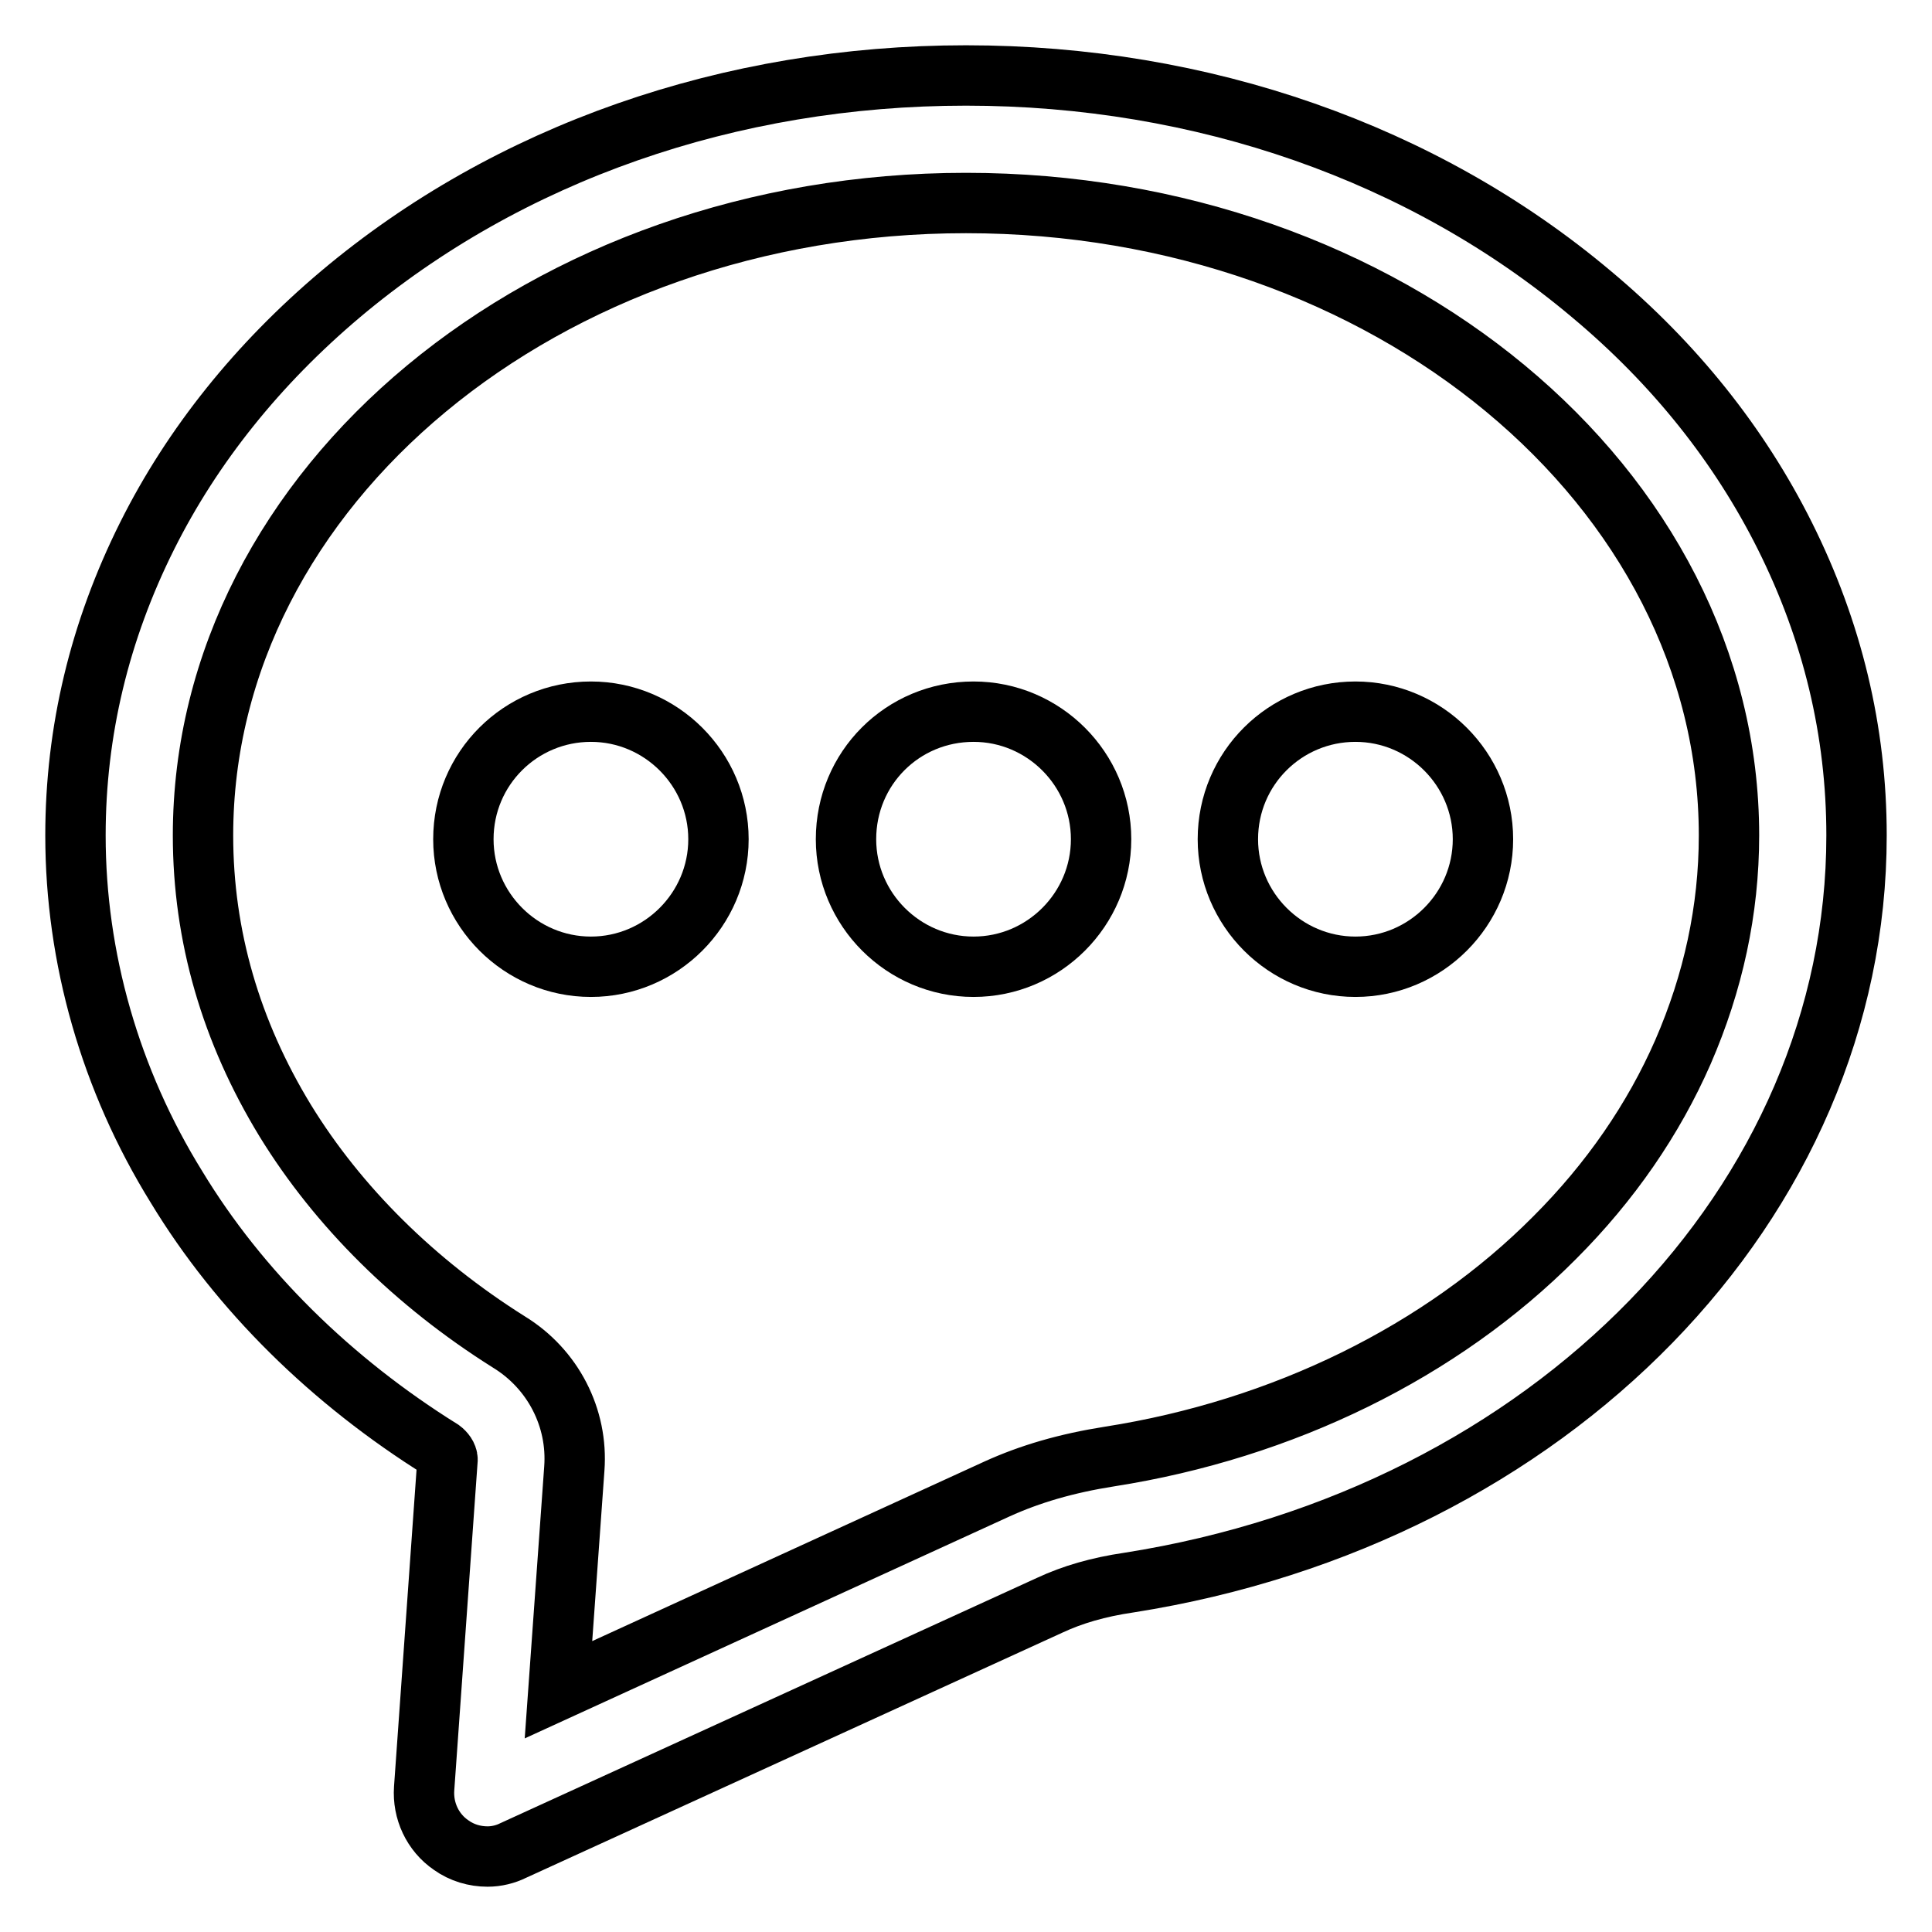 <?xml version="1.0" encoding="utf-8"?>
<!-- Svg Vector Icons : http://www.onlinewebfonts.com/icon -->
<!DOCTYPE svg PUBLIC "-//W3C//DTD SVG 1.1//EN" "http://www.w3.org/Graphics/SVG/1.1/DTD/svg11.dtd">
<svg version="1.1" xmlns="http://www.w3.org/2000/svg" xmlns:xlink="http://www.w3.org/1999/xlink" x="0px" y="0px" viewBox="0 0 256 256" enable-background="new 0 0 256 256" xml:space="preserve">
<g> <path stroke-width="8" fill-opacity="0" stroke="#000000"  d="M64.6,246c-1.7,0-3.4-0.5-4.8-1.5c-2.5-1.7-3.8-4.6-3.6-7.5l3.1-43.6c0-0.5-0.4-1-0.8-1.3 C43.9,183,31.7,171,23.4,157.3C14.6,143.1,10,126.9,10,110.7c0-13.8,3.2-27.1,9.5-39.7c6-12,14.7-22.8,25.6-32 C67.3,20.3,96.7,10,128,10c31.3,0,60.7,10.3,82.9,29c11,9.2,19.6,20,25.6,32c6.3,12.6,9.5,25.9,9.5,39.7c0,48.6-40.5,90.2-96.4,99 c-4.1,0.6-7.5,1.6-10.5,3l-71.1,32.5C67,245.7,65.8,246,64.6,246z M128,26.9c-55.8,0-101.1,37.6-101.1,83.8 c0,13.3,3.7,26,10.9,37.8c7,11.4,17.2,21.5,29.6,29.3c5.9,3.6,9.2,10.1,8.7,16.8L74,223.9l58.1-26.6c4.4-2,9.2-3.4,14.9-4.3 c23-3.6,44-13.9,59-29c7.4-7.4,13.1-15.7,17-24.6c4-9.2,6.1-18.8,6.1-28.7C229.1,64.5,183.8,26.9,128,26.9z"/> <path stroke-width="8" fill-opacity="0" stroke="#000000"  d="M61.4,111.2c0,9.3,7.6,16.9,16.9,16.9s16.9-7.6,16.9-16.9c0-9.3-7.6-16.9-16.9-16.9S61.4,101.8,61.4,111.2z "/> <path stroke-width="8" fill-opacity="0" stroke="#000000"  d="M112.1,111.2c0,9.3,7.6,16.9,16.9,16.9c9.3,0,16.9-7.6,16.9-16.9c0-9.3-7.6-16.9-16.9-16.9 C119.6,94.3,112.1,101.8,112.1,111.2z"/> <path stroke-width="8" fill-opacity="0" stroke="#000000"  d="M162.7,111.2c0,9.3,7.6,16.9,16.9,16.9c9.3,0,16.9-7.6,16.9-16.9c0-9.3-7.6-16.9-16.9-16.9 C170.3,94.3,162.7,101.8,162.7,111.2z"/></g>
</svg>